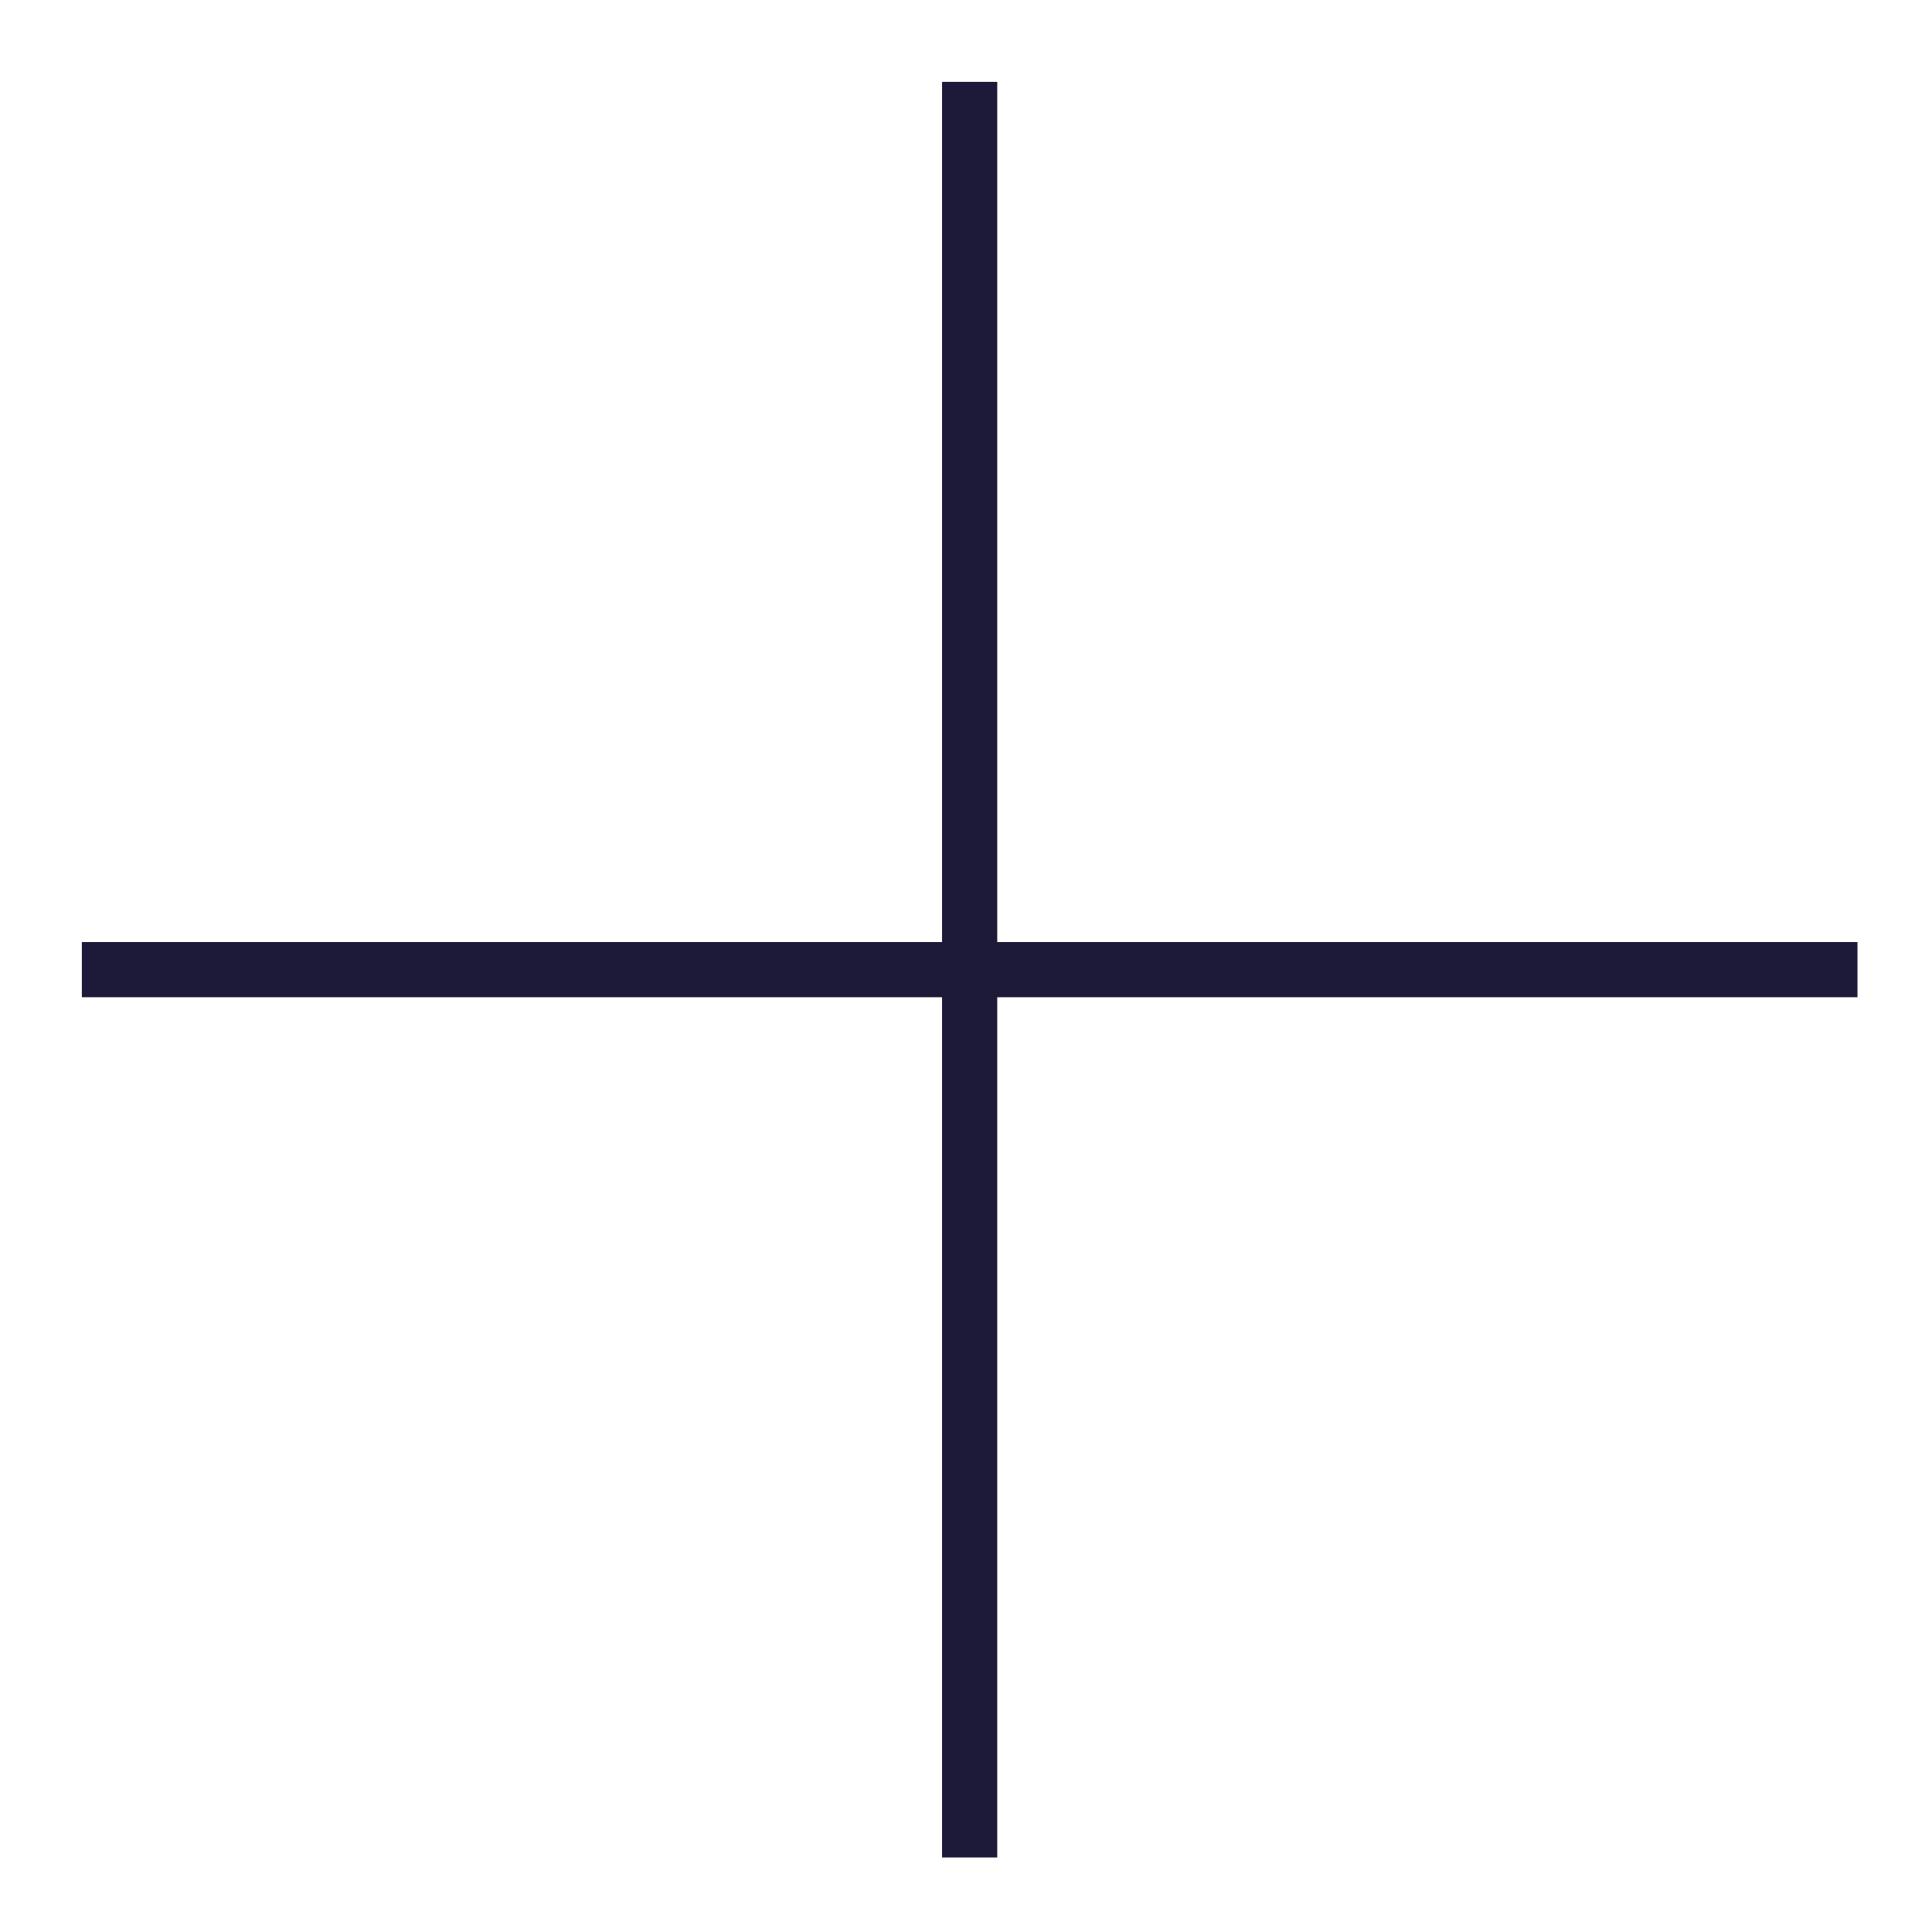 <?xml version="1.0" encoding="UTF-8"?> <svg xmlns="http://www.w3.org/2000/svg" width="35" height="35" viewBox="0 0 35 35" fill="none"> <path d="M1.983 17.566H33.15" stroke="#1D1938" stroke-linecap="square"></path> <path d="M17.566 1.983V33.15" stroke="#1D1938" stroke-linecap="square"></path> </svg> 